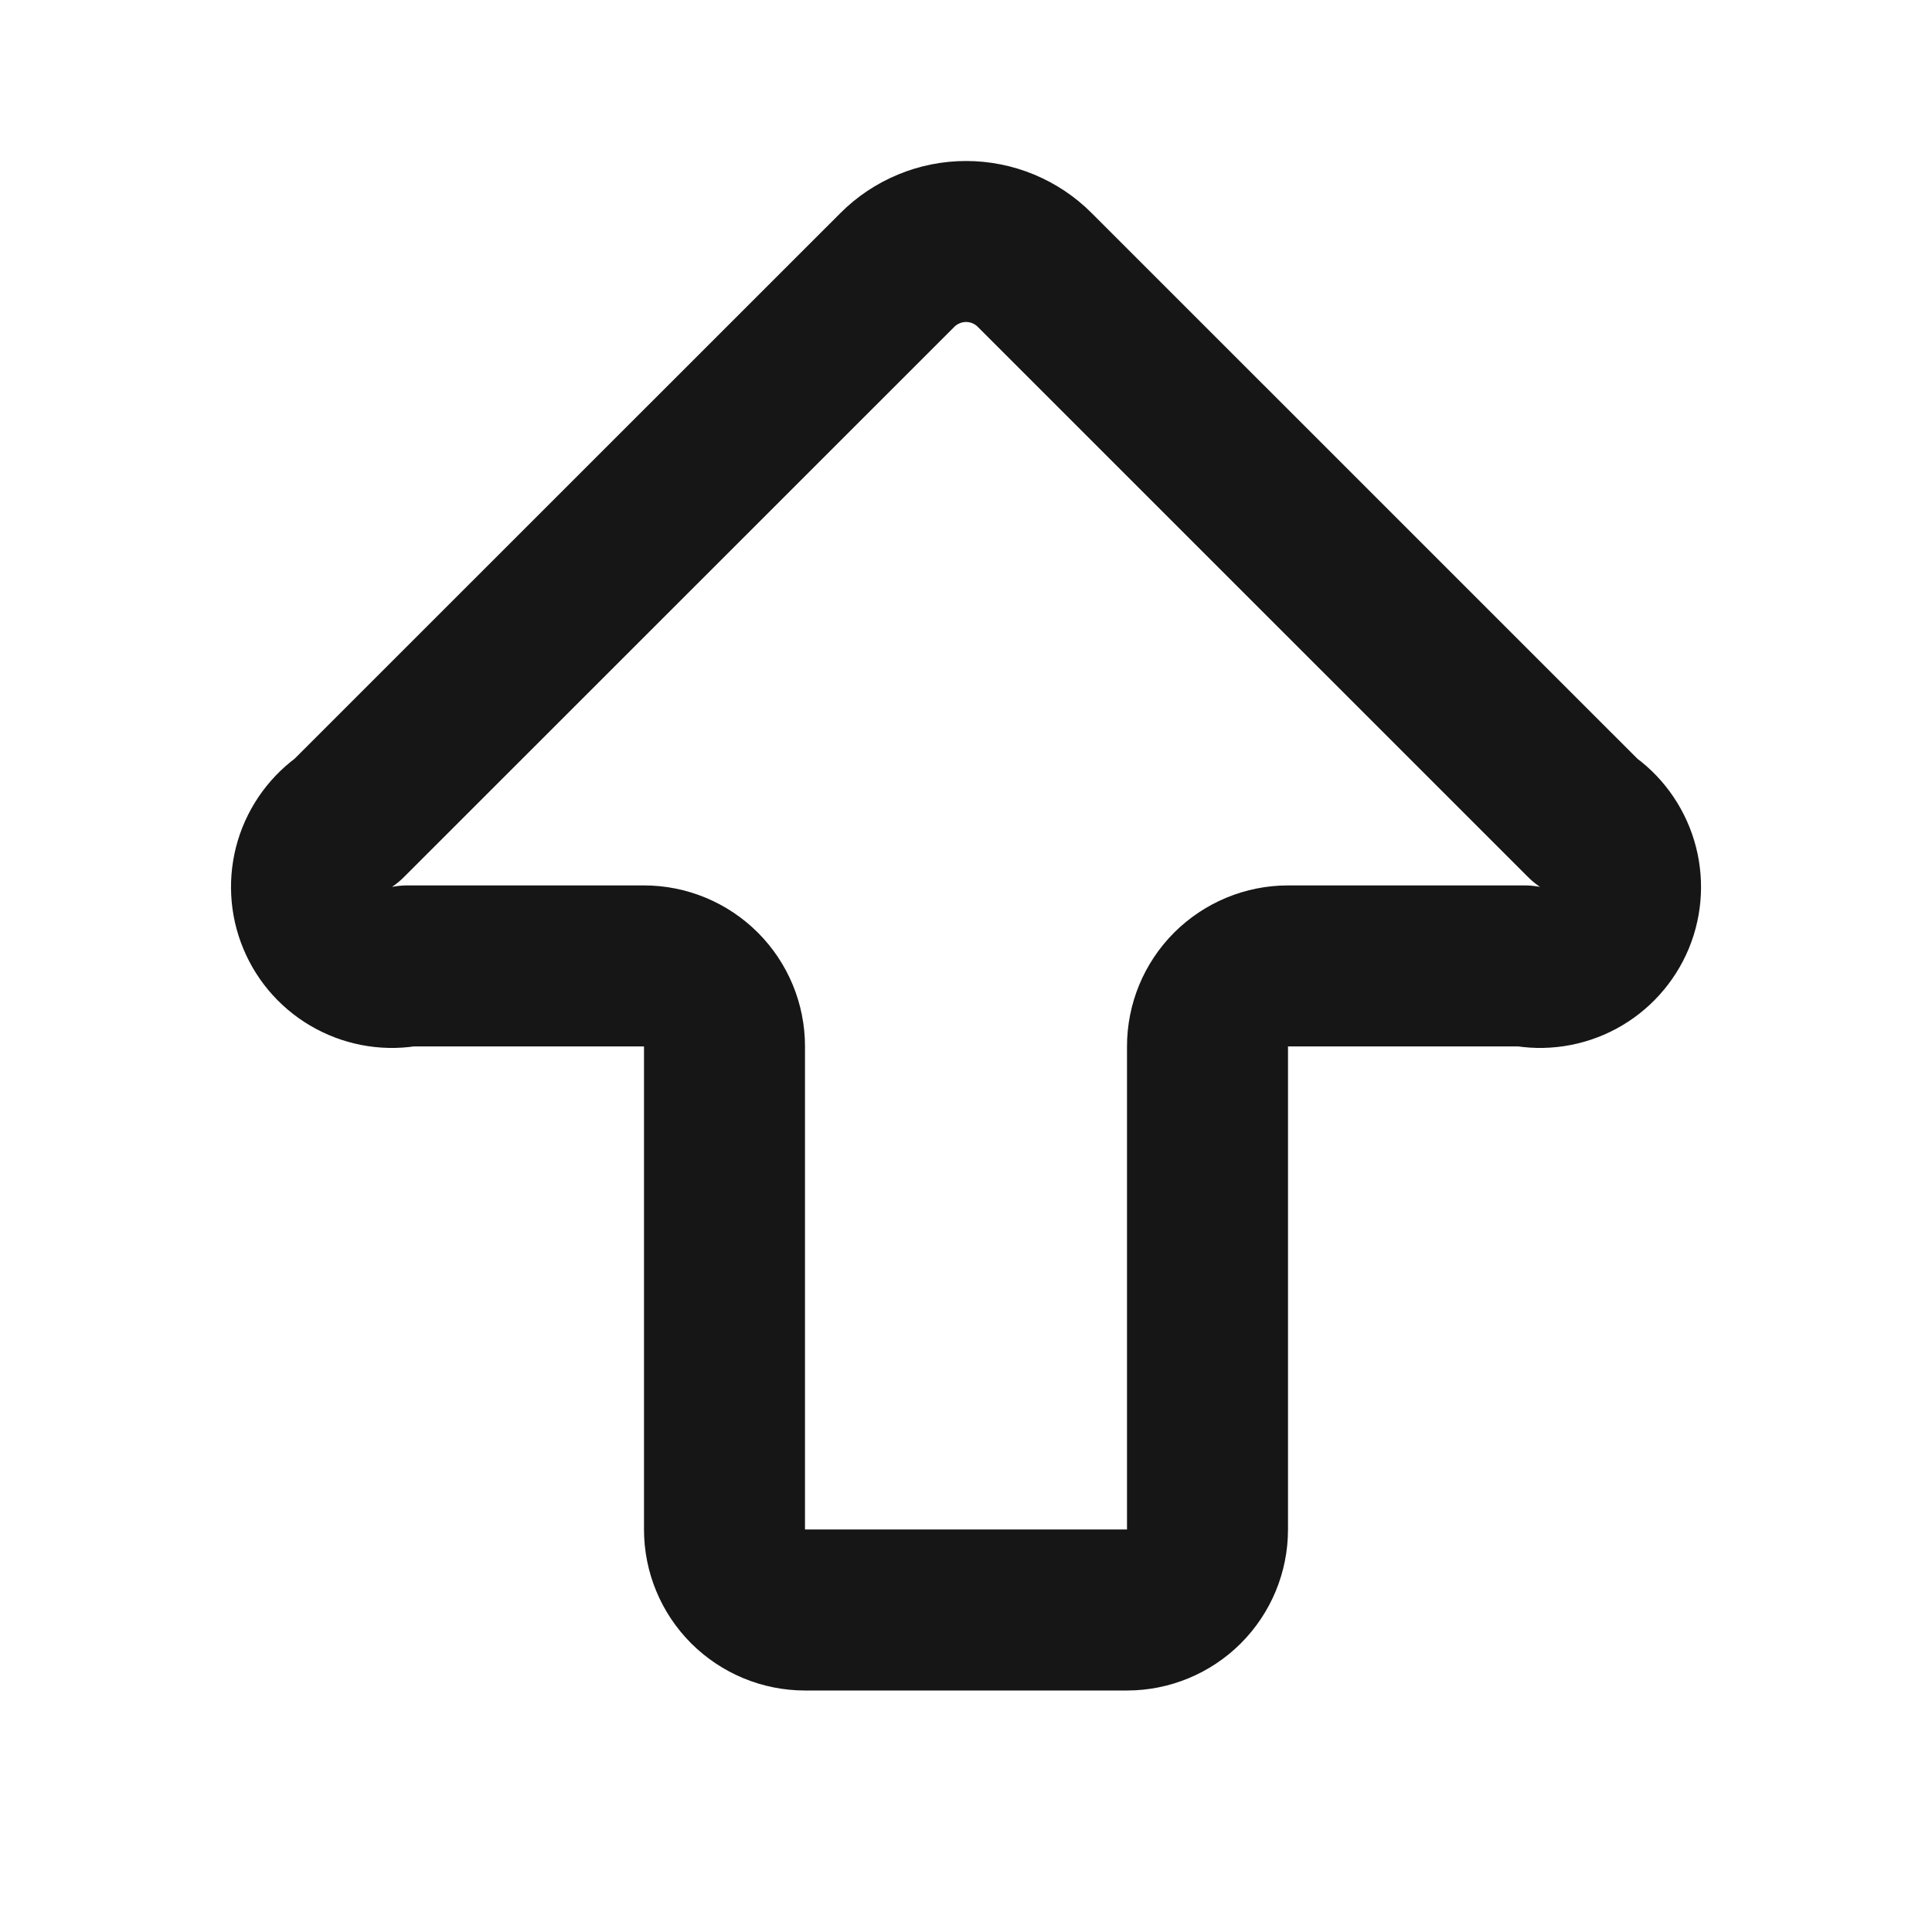 <?xml version="1.0" encoding="UTF-8"?> <svg xmlns="http://www.w3.org/2000/svg" width="24" height="24" viewBox="0 0 24 24" fill="none"><path d="M9 12.999C9 12.734 8.895 12.48 8.707 12.292C8.52 12.105 8.265 11.999 8 11.999H5.061C4.835 12.044 4.6 12.008 4.397 11.899C4.193 11.79 4.034 11.614 3.946 11.401C3.857 11.188 3.846 10.95 3.912 10.729C3.979 10.508 4.12 10.317 4.311 10.188L11.147 3.354C11.259 3.241 11.392 3.153 11.539 3.092C11.685 3.031 11.842 3 12.001 3C12.159 3 12.316 3.031 12.463 3.092C12.609 3.153 12.742 3.241 12.854 3.354L19.689 10.188C19.881 10.317 20.021 10.508 20.088 10.729C20.155 10.95 20.143 11.188 20.055 11.401C19.966 11.614 19.807 11.79 19.604 11.899C19.4 12.008 19.166 12.044 18.939 11.999H16C15.735 11.999 15.481 12.105 15.293 12.292C15.105 12.48 15 12.734 15 12.999V19C15 19.265 14.895 19.519 14.707 19.707C14.52 19.894 14.265 20 14 20H10C9.735 20 9.481 19.894 9.293 19.707C9.105 19.519 9 19.265 9 19V12.999Z" stroke="#161616" stroke-width="2" stroke-linecap="round" stroke-linejoin="round"></path></svg> 